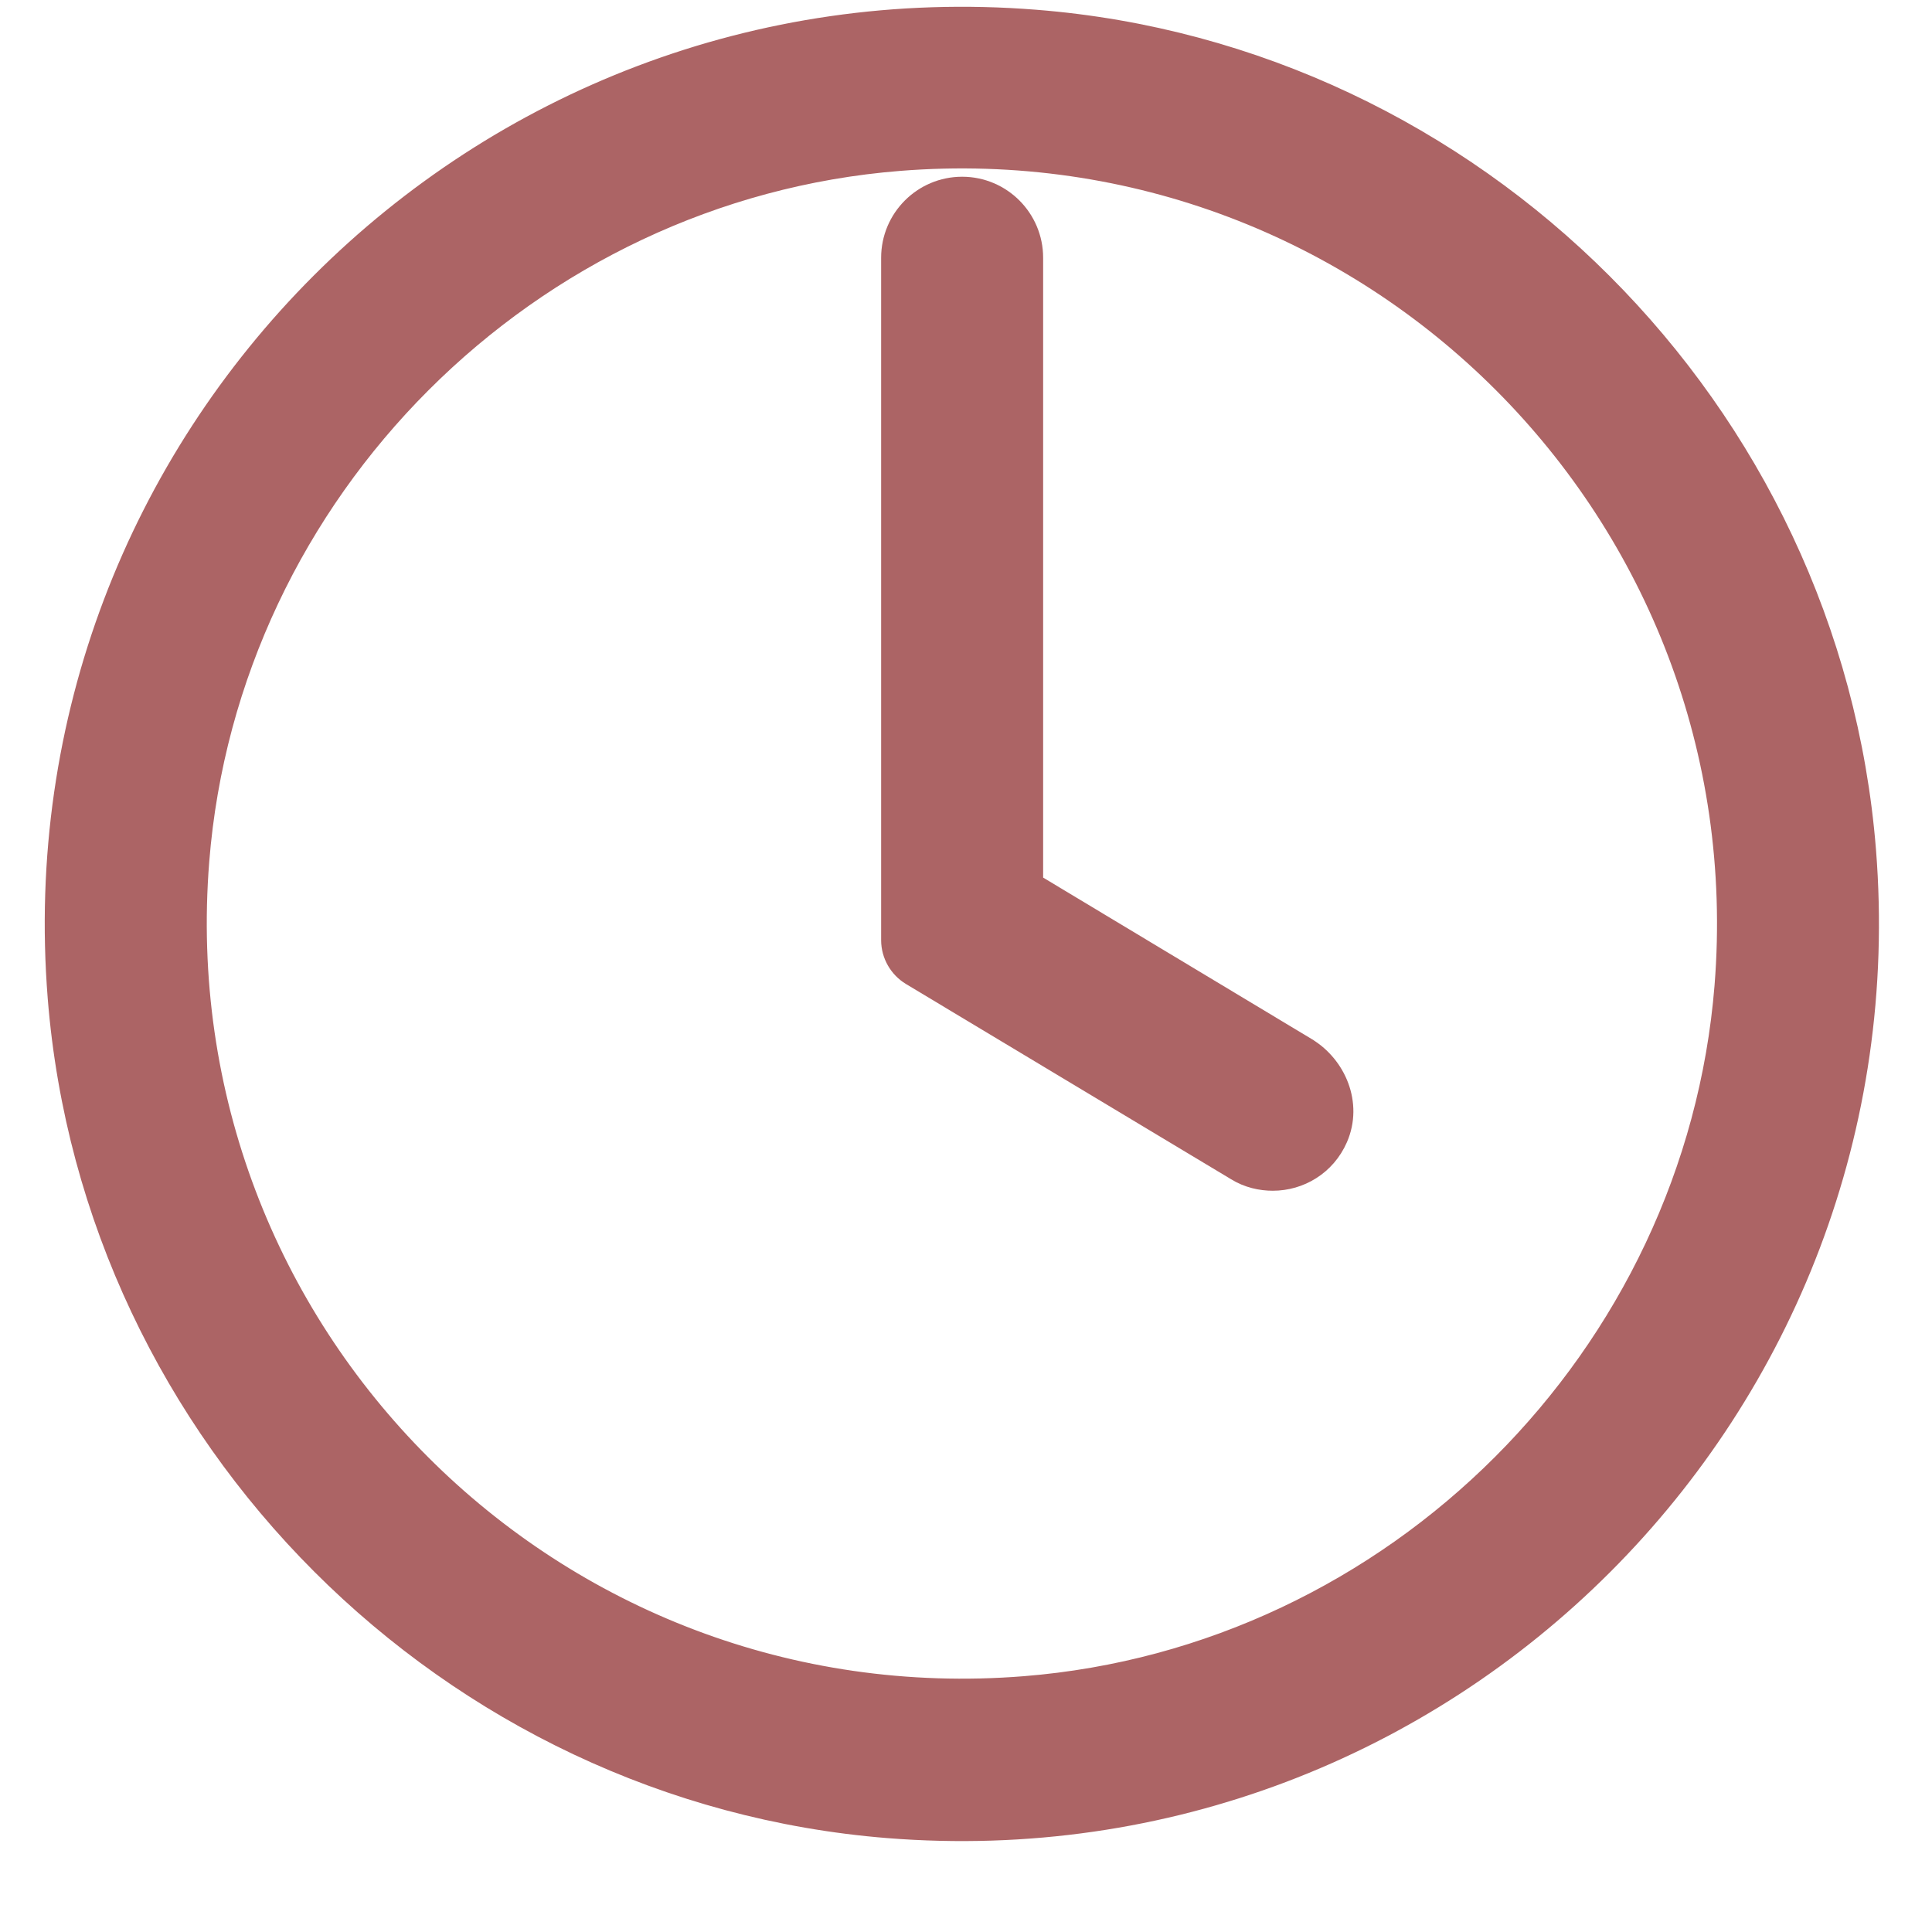 <svg width="20" height="20" viewBox="0 0 20 20" fill="none" xmlns="http://www.w3.org/2000/svg">
<path d="M0.676 10.322L0.676 10.322C1.037 14.833 4.689 18.485 9.199 18.846L9.199 18.846C14.928 19.303 19.695 14.536 19.238 8.807L19.238 8.807C18.877 4.292 15.226 0.64 10.715 0.283C4.986 -0.174 0.219 4.593 0.676 10.322ZM10.611 17.534C5.686 17.926 1.592 13.832 1.984 8.907L1.984 8.907C2.292 5.034 5.431 1.895 9.305 1.587C14.229 1.195 18.323 5.289 17.931 10.213C17.619 14.088 14.481 17.226 10.611 17.534Z" fill="#AC6465" stroke="#AC6465" stroke-width="0.365"/>
<path d="M13.488 10.915L13.487 10.914L10.616 9.188V2.668C10.616 2.306 10.322 2.012 9.96 2.012C9.598 2.012 9.304 2.306 9.304 2.668V9.733C9.304 9.856 9.371 9.968 9.471 10.029L9.471 10.029L12.838 12.051C12.946 12.118 13.066 12.144 13.176 12.144C13.424 12.144 13.666 12.004 13.776 11.751C13.914 11.435 13.761 11.081 13.488 10.915Z" fill="#AC6465" stroke="#AC6465" stroke-width="0.365"/>
</svg>

